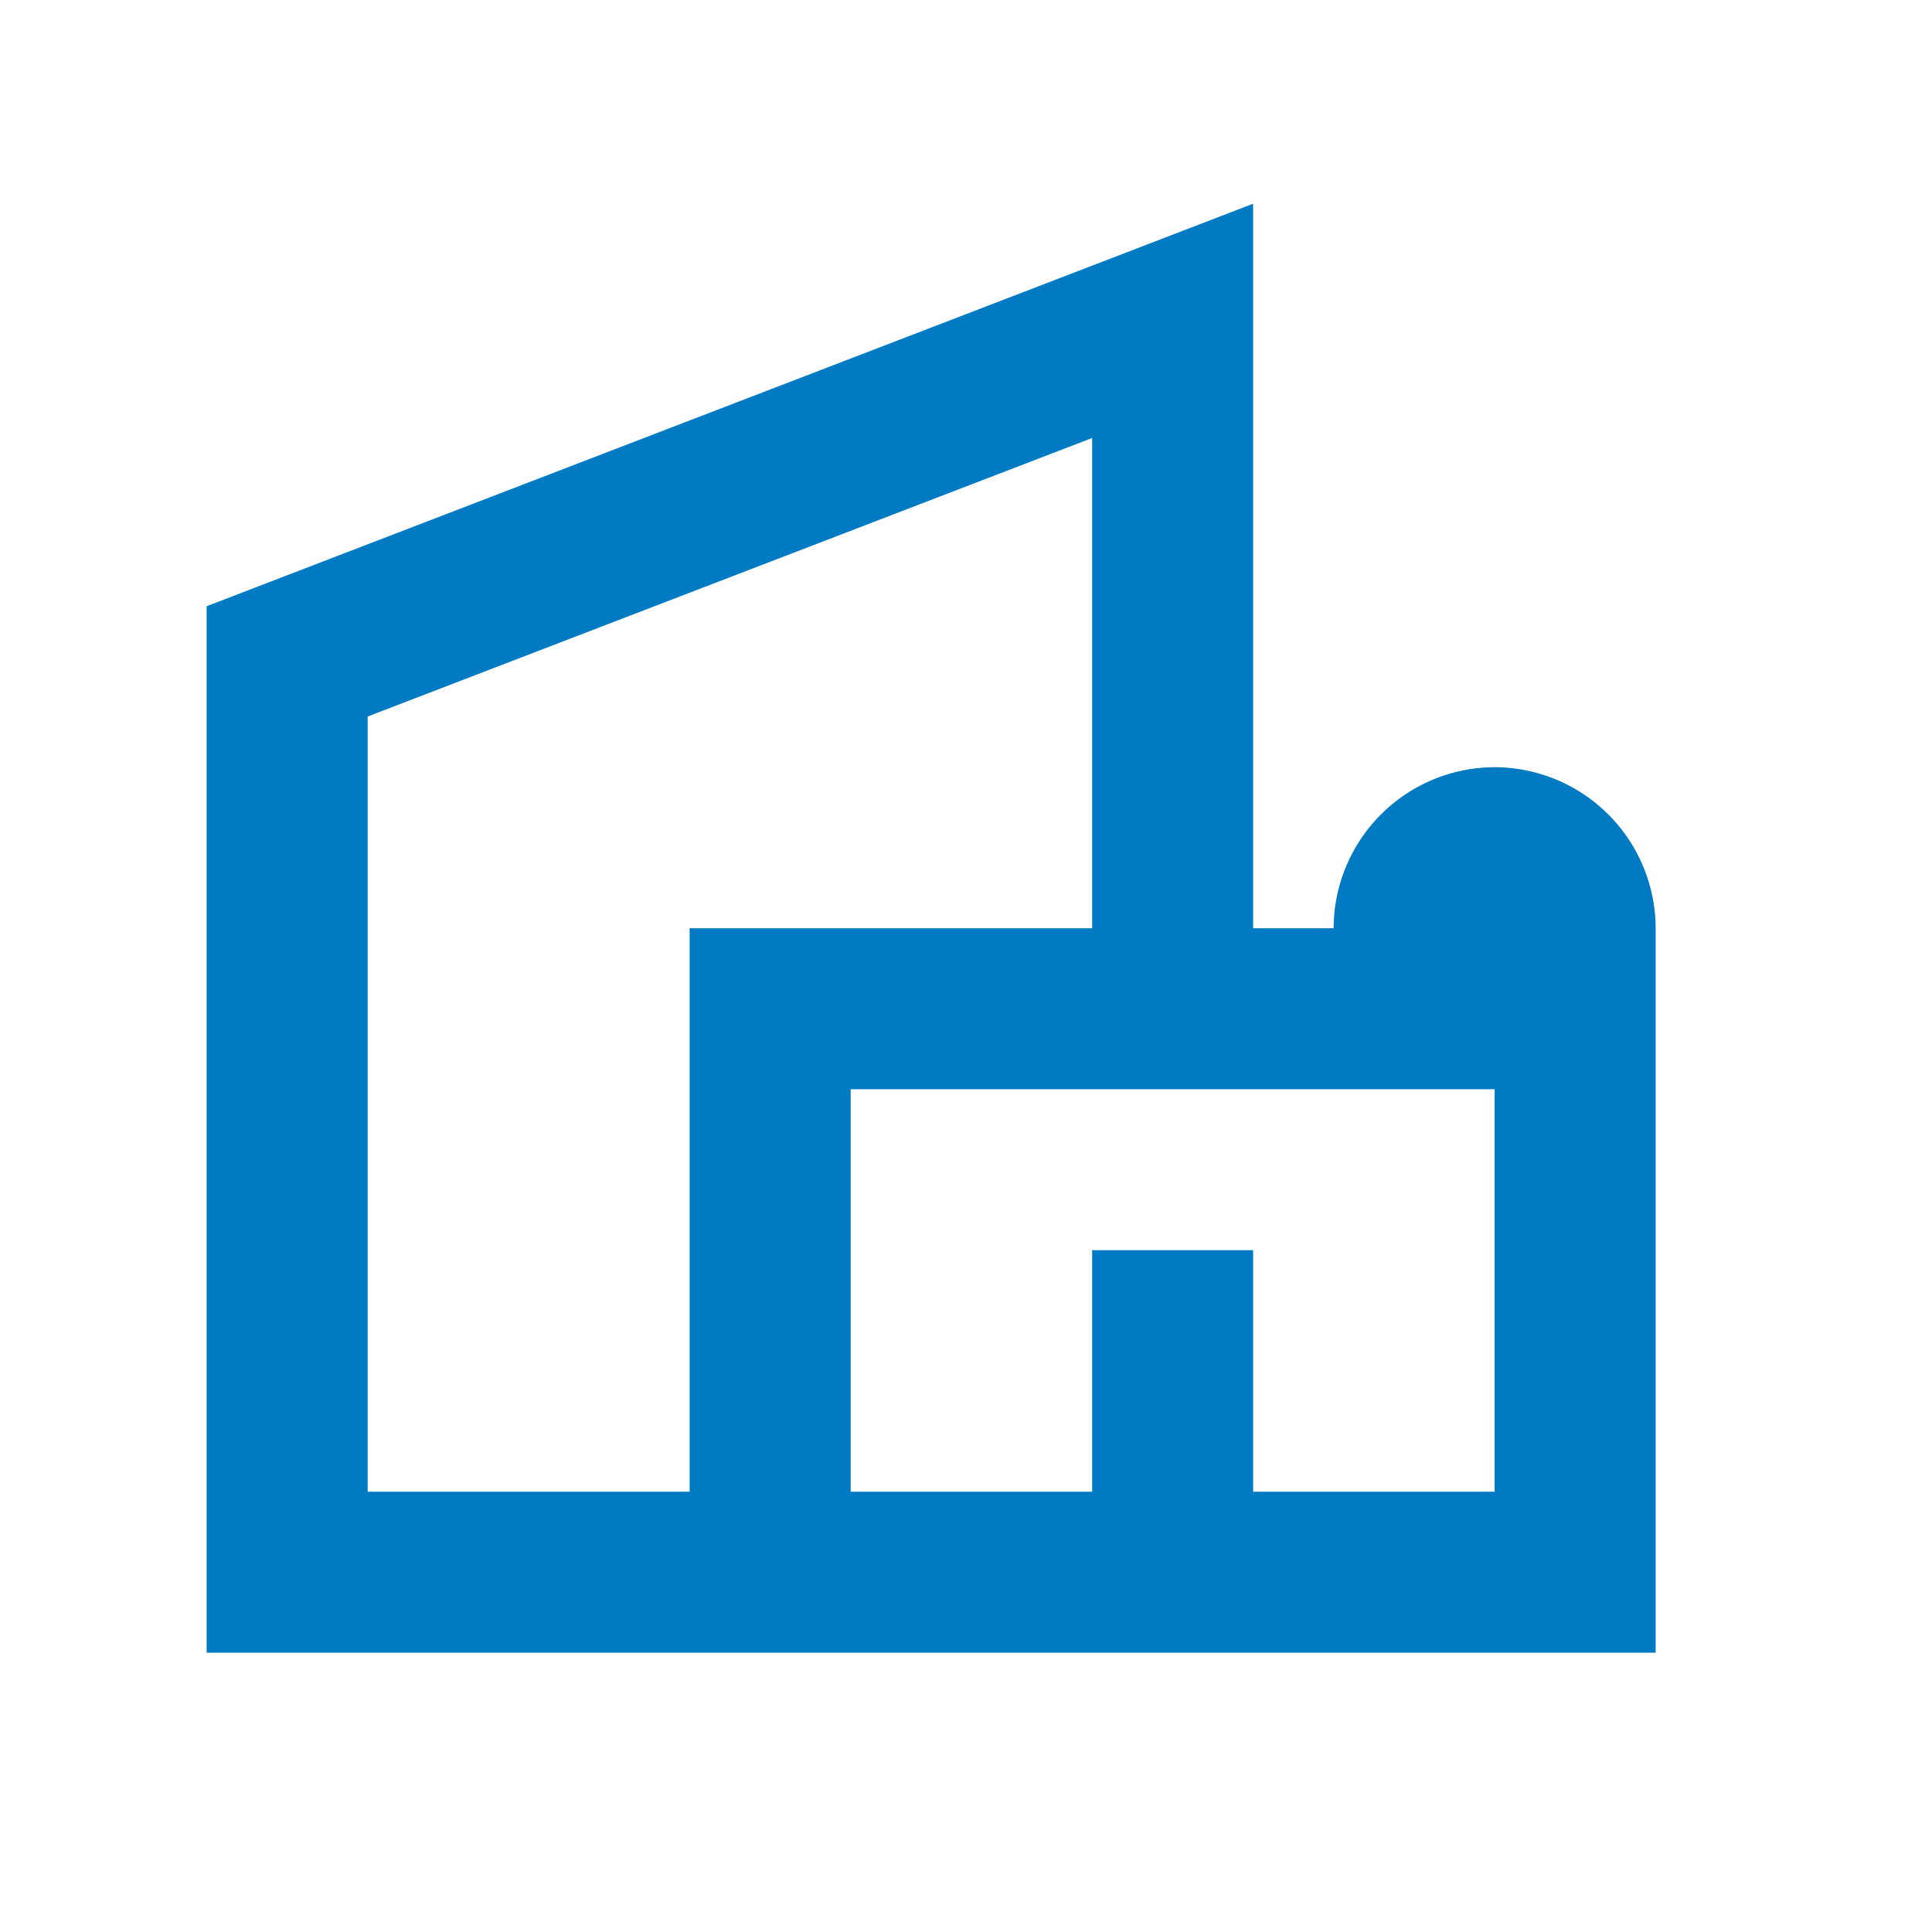 <svg xmlns="http://www.w3.org/2000/svg" width="50" height="50" viewBox="0 0 50 50">
  <g id="Indústria_Comércio_Serviços" transform="translate(-0.332)">
    <rect id="Rectangle_277" data-name="Rectangle 277" width="50" height="50" transform="translate(0.332 0)" fill="none"/>
    <path id="Path_5563" data-name="Path 5563" d="M36.333,17.583a4.179,4.179,0,0,0-4.167,4.167H30.083V3L3,13.417V40.5H40.5V21.75A4.179,4.179,0,0,0,36.333,17.583ZM7.167,16.271l18.75-7.208V21.75H15.5V36.333H7.167ZM36.333,36.333h-6.25v-6.25H25.917v6.25h-6.25V25.917H36.333Z" transform="translate(2.68 2.272)" fill="#007ac2"/>
  </g>
</svg>
